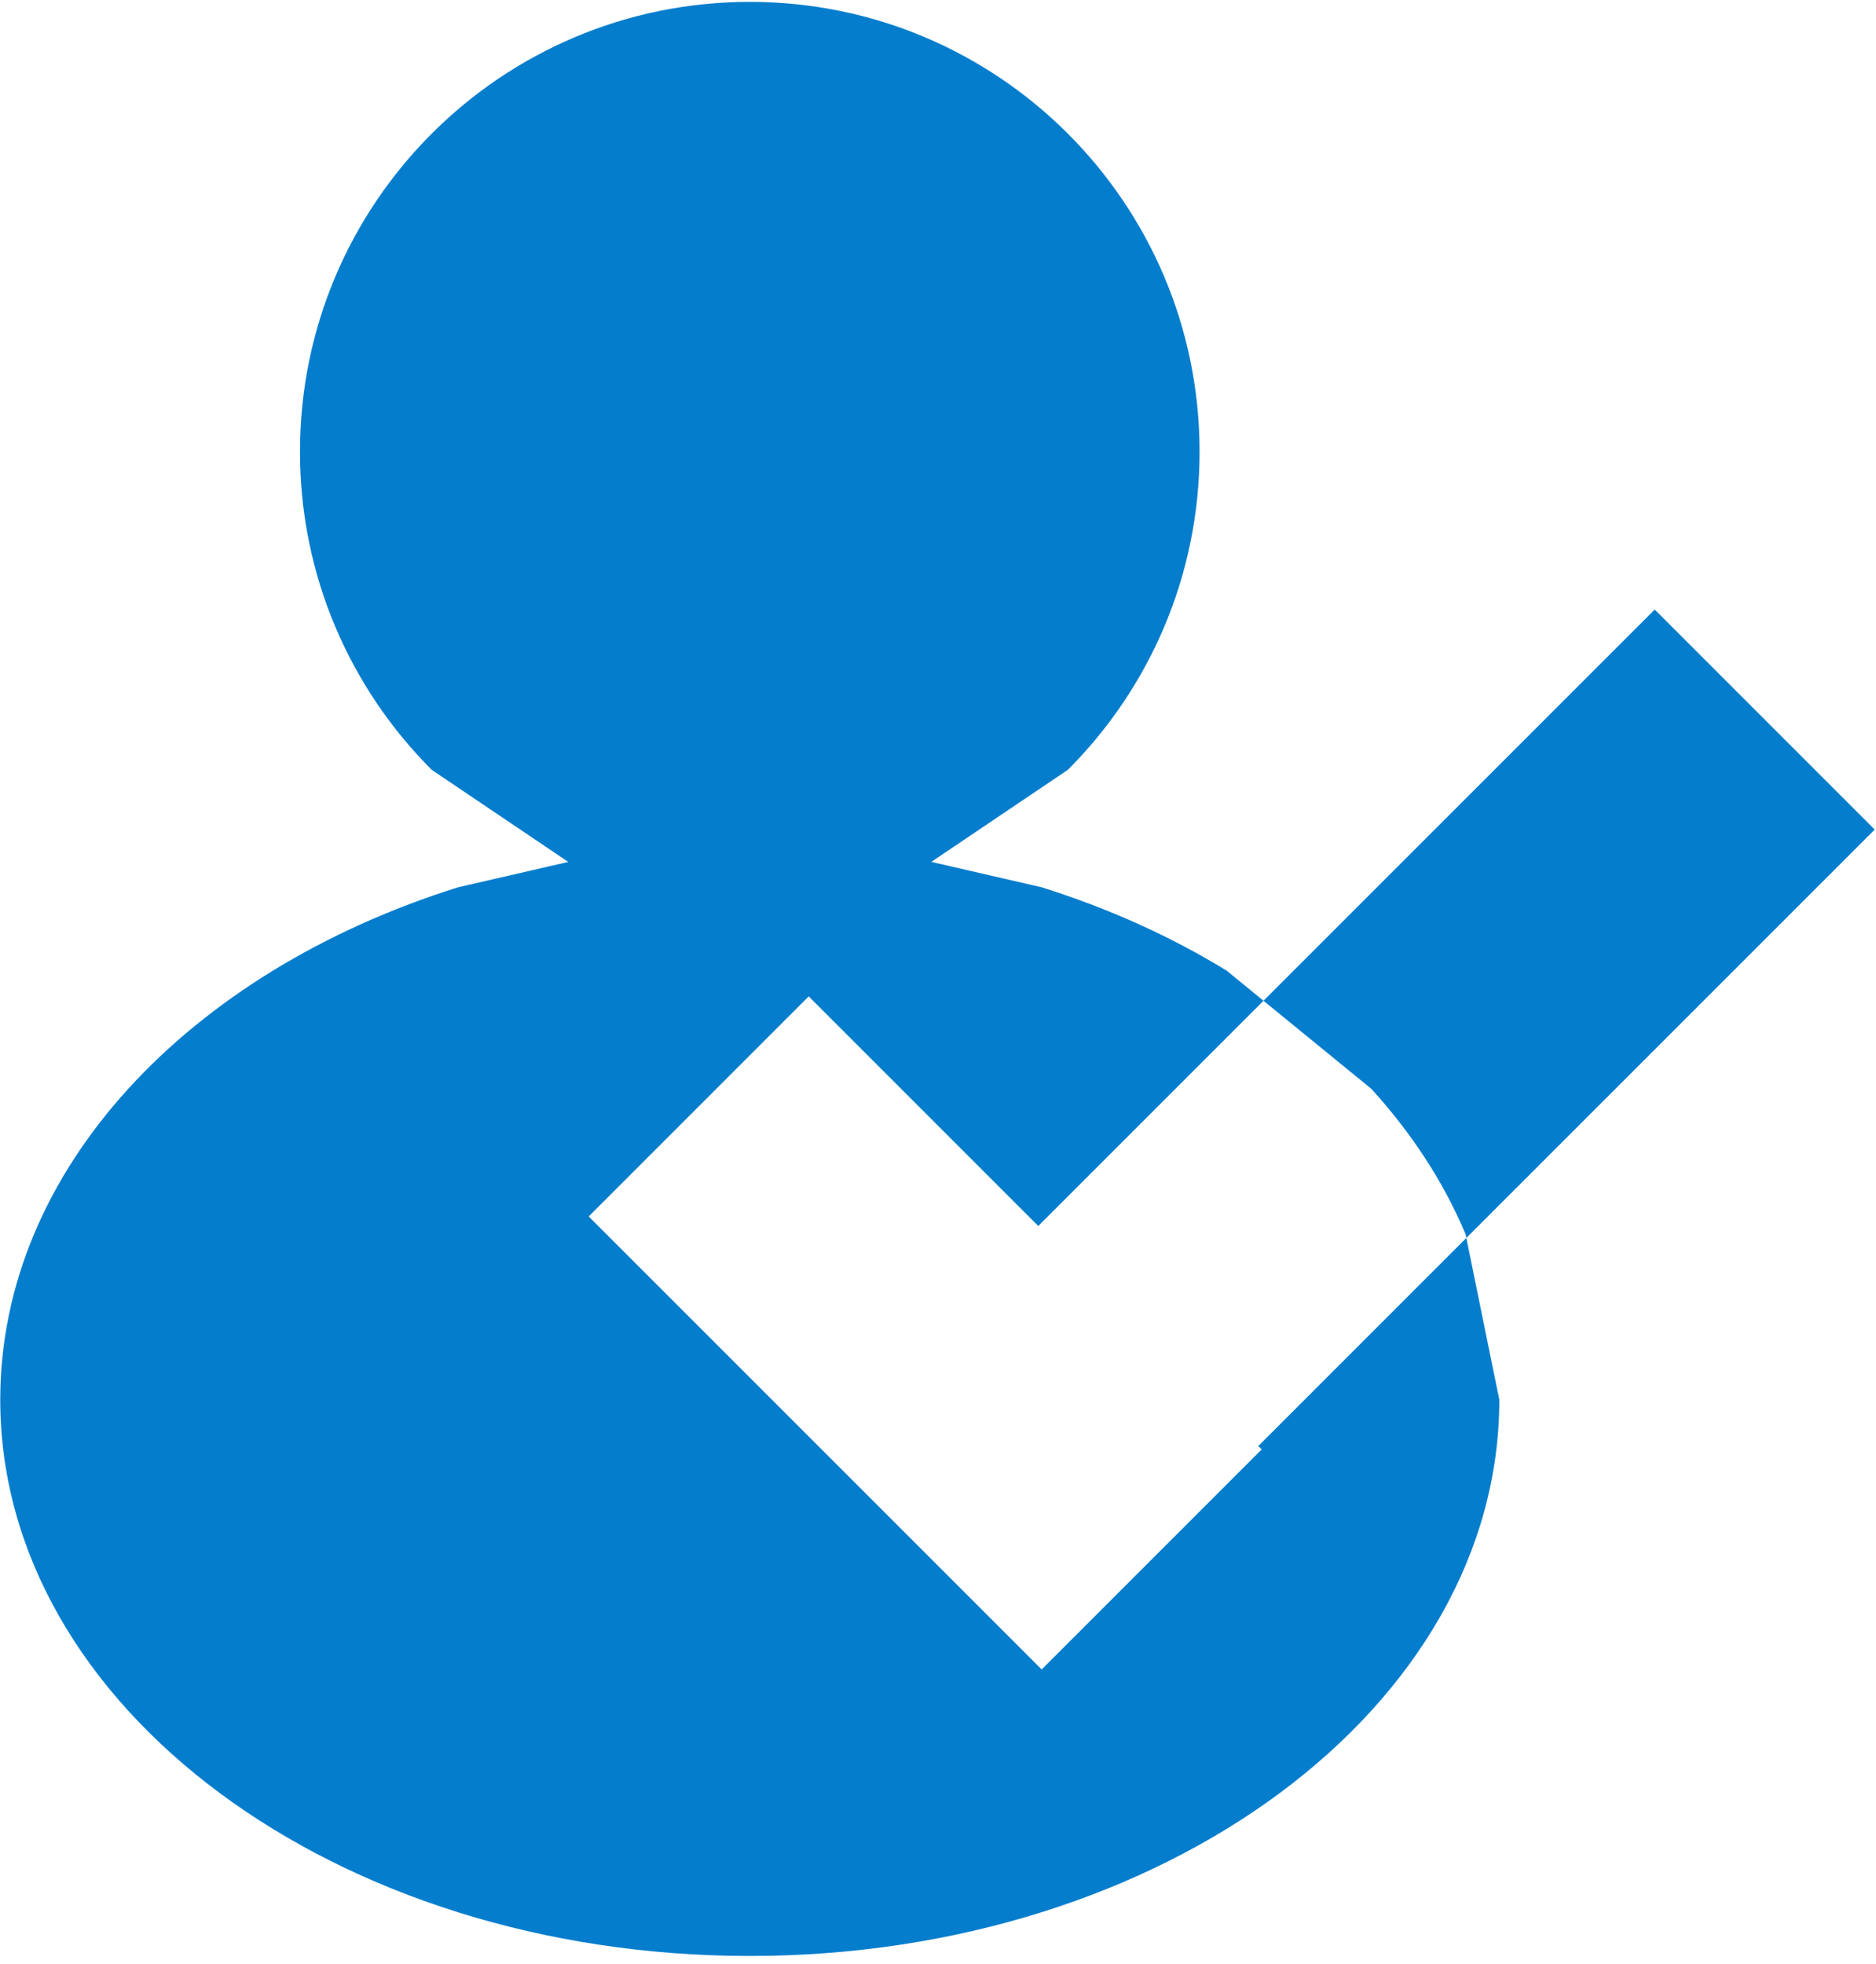 <svg width="150" height="157" viewBox="0 0 150 157" fill="none" xmlns="http://www.w3.org/2000/svg">
<g clip-path="url(#clip0_1414_687)">
<path fill-rule="evenodd" clip-rule="evenodd" d="M59.95 0.15C79.815 0.15 95.914 16.252 95.914 36.115C95.914 46.046 91.89 55.037 85.382 61.547L74.463 68.907L83.278 70.936C88.657 72.623 93.633 74.877 98.075 77.598L101.025 80.01L83.019 98.016L64.663 79.66L47.071 97.255L83.29 133.471L100.881 115.88L100.608 115.612L117.245 98.975L119.881 111.911C119.881 136.471 93.047 156.378 59.947 156.378C26.846 156.378 0.02 136.471 0.02 111.911C0.02 93.492 15.113 77.69 36.623 70.939L45.437 68.91L34.52 61.548C28.01 55.038 23.986 46.047 23.986 36.115C23.986 16.252 40.088 0.15 59.95 0.15L59.95 0.15ZM132.307 48.733L149.898 66.324L117.246 98.973L117.188 98.686C115.436 94.51 112.878 90.595 109.645 87.049L101.024 80.009L132.307 48.733Z" fill="#057DCD"/>
</g>
<defs>
<clipPath id="clip0_1414_687">
<rect width="150" height="156.522" fill="white"/>
</clipPath>
</defs>
</svg>
